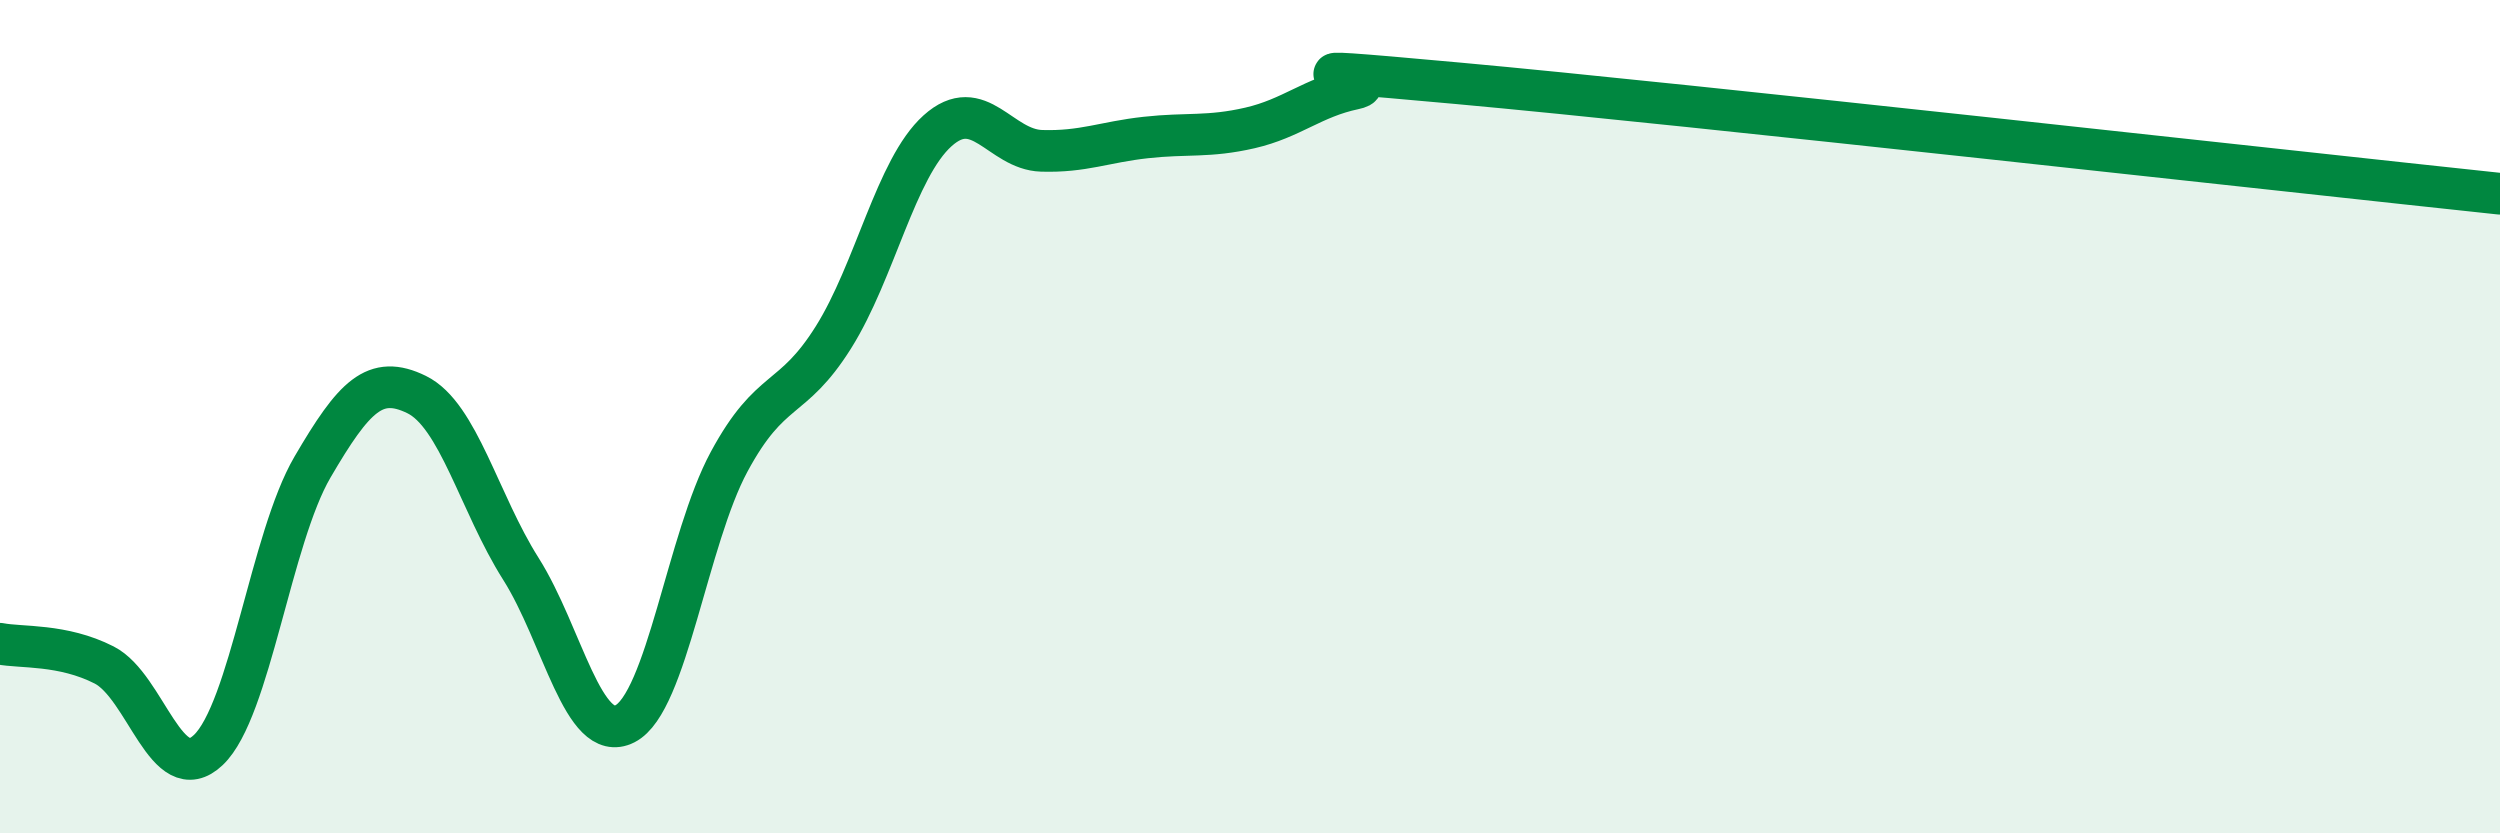 
    <svg width="60" height="20" viewBox="0 0 60 20" xmlns="http://www.w3.org/2000/svg">
      <path
        d="M 0,15.45 C 0.5,15.55 1.5,15.45 2.5,15.96 C 3.5,16.47 4,18.95 5,18 C 6,17.05 6.5,12.92 7.5,11.21 C 8.5,9.5 9,8.98 10,9.47 C 11,9.96 11.5,12.07 12.5,13.65 C 13.5,15.23 14,17.88 15,17.37 C 16,16.86 16.5,12.93 17.5,11.08 C 18.5,9.23 19,9.69 20,8.1 C 21,6.51 21.5,4.04 22.5,3.14 C 23.5,2.24 24,3.59 25,3.62 C 26,3.65 26.5,3.41 27.5,3.3 C 28.5,3.19 29,3.3 30,3.07 C 31,2.84 31.5,2.34 32.5,2.13 C 33.5,1.92 29.5,1.5 35,2 C 40.5,2.5 55,4.12 60,4.65L60 20L0 20Z"
        fill="#008740"
        opacity="0.1"
        stroke-linecap="round"
        stroke-linejoin="round"
      />
      <path
        d="M 0,15.45 C 0.5,15.55 1.5,15.45 2.5,15.96 C 3.5,16.47 4,18.95 5,18 C 6,17.05 6.5,12.92 7.5,11.21 C 8.5,9.5 9,8.98 10,9.47 C 11,9.96 11.5,12.07 12.5,13.65 C 13.5,15.23 14,17.88 15,17.37 C 16,16.86 16.5,12.93 17.5,11.08 C 18.5,9.23 19,9.69 20,8.1 C 21,6.51 21.5,4.04 22.5,3.14 C 23.5,2.24 24,3.59 25,3.62 C 26,3.65 26.5,3.41 27.5,3.3 C 28.5,3.19 29,3.3 30,3.07 C 31,2.84 31.5,2.34 32.5,2.13 C 33.5,1.92 29.5,1.5 35,2 C 40.5,2.5 55,4.12 60,4.65"
        stroke="#008740"
        stroke-width="1"
        fill="none"
        stroke-linecap="round"
        stroke-linejoin="round"
      />
    </svg>
  